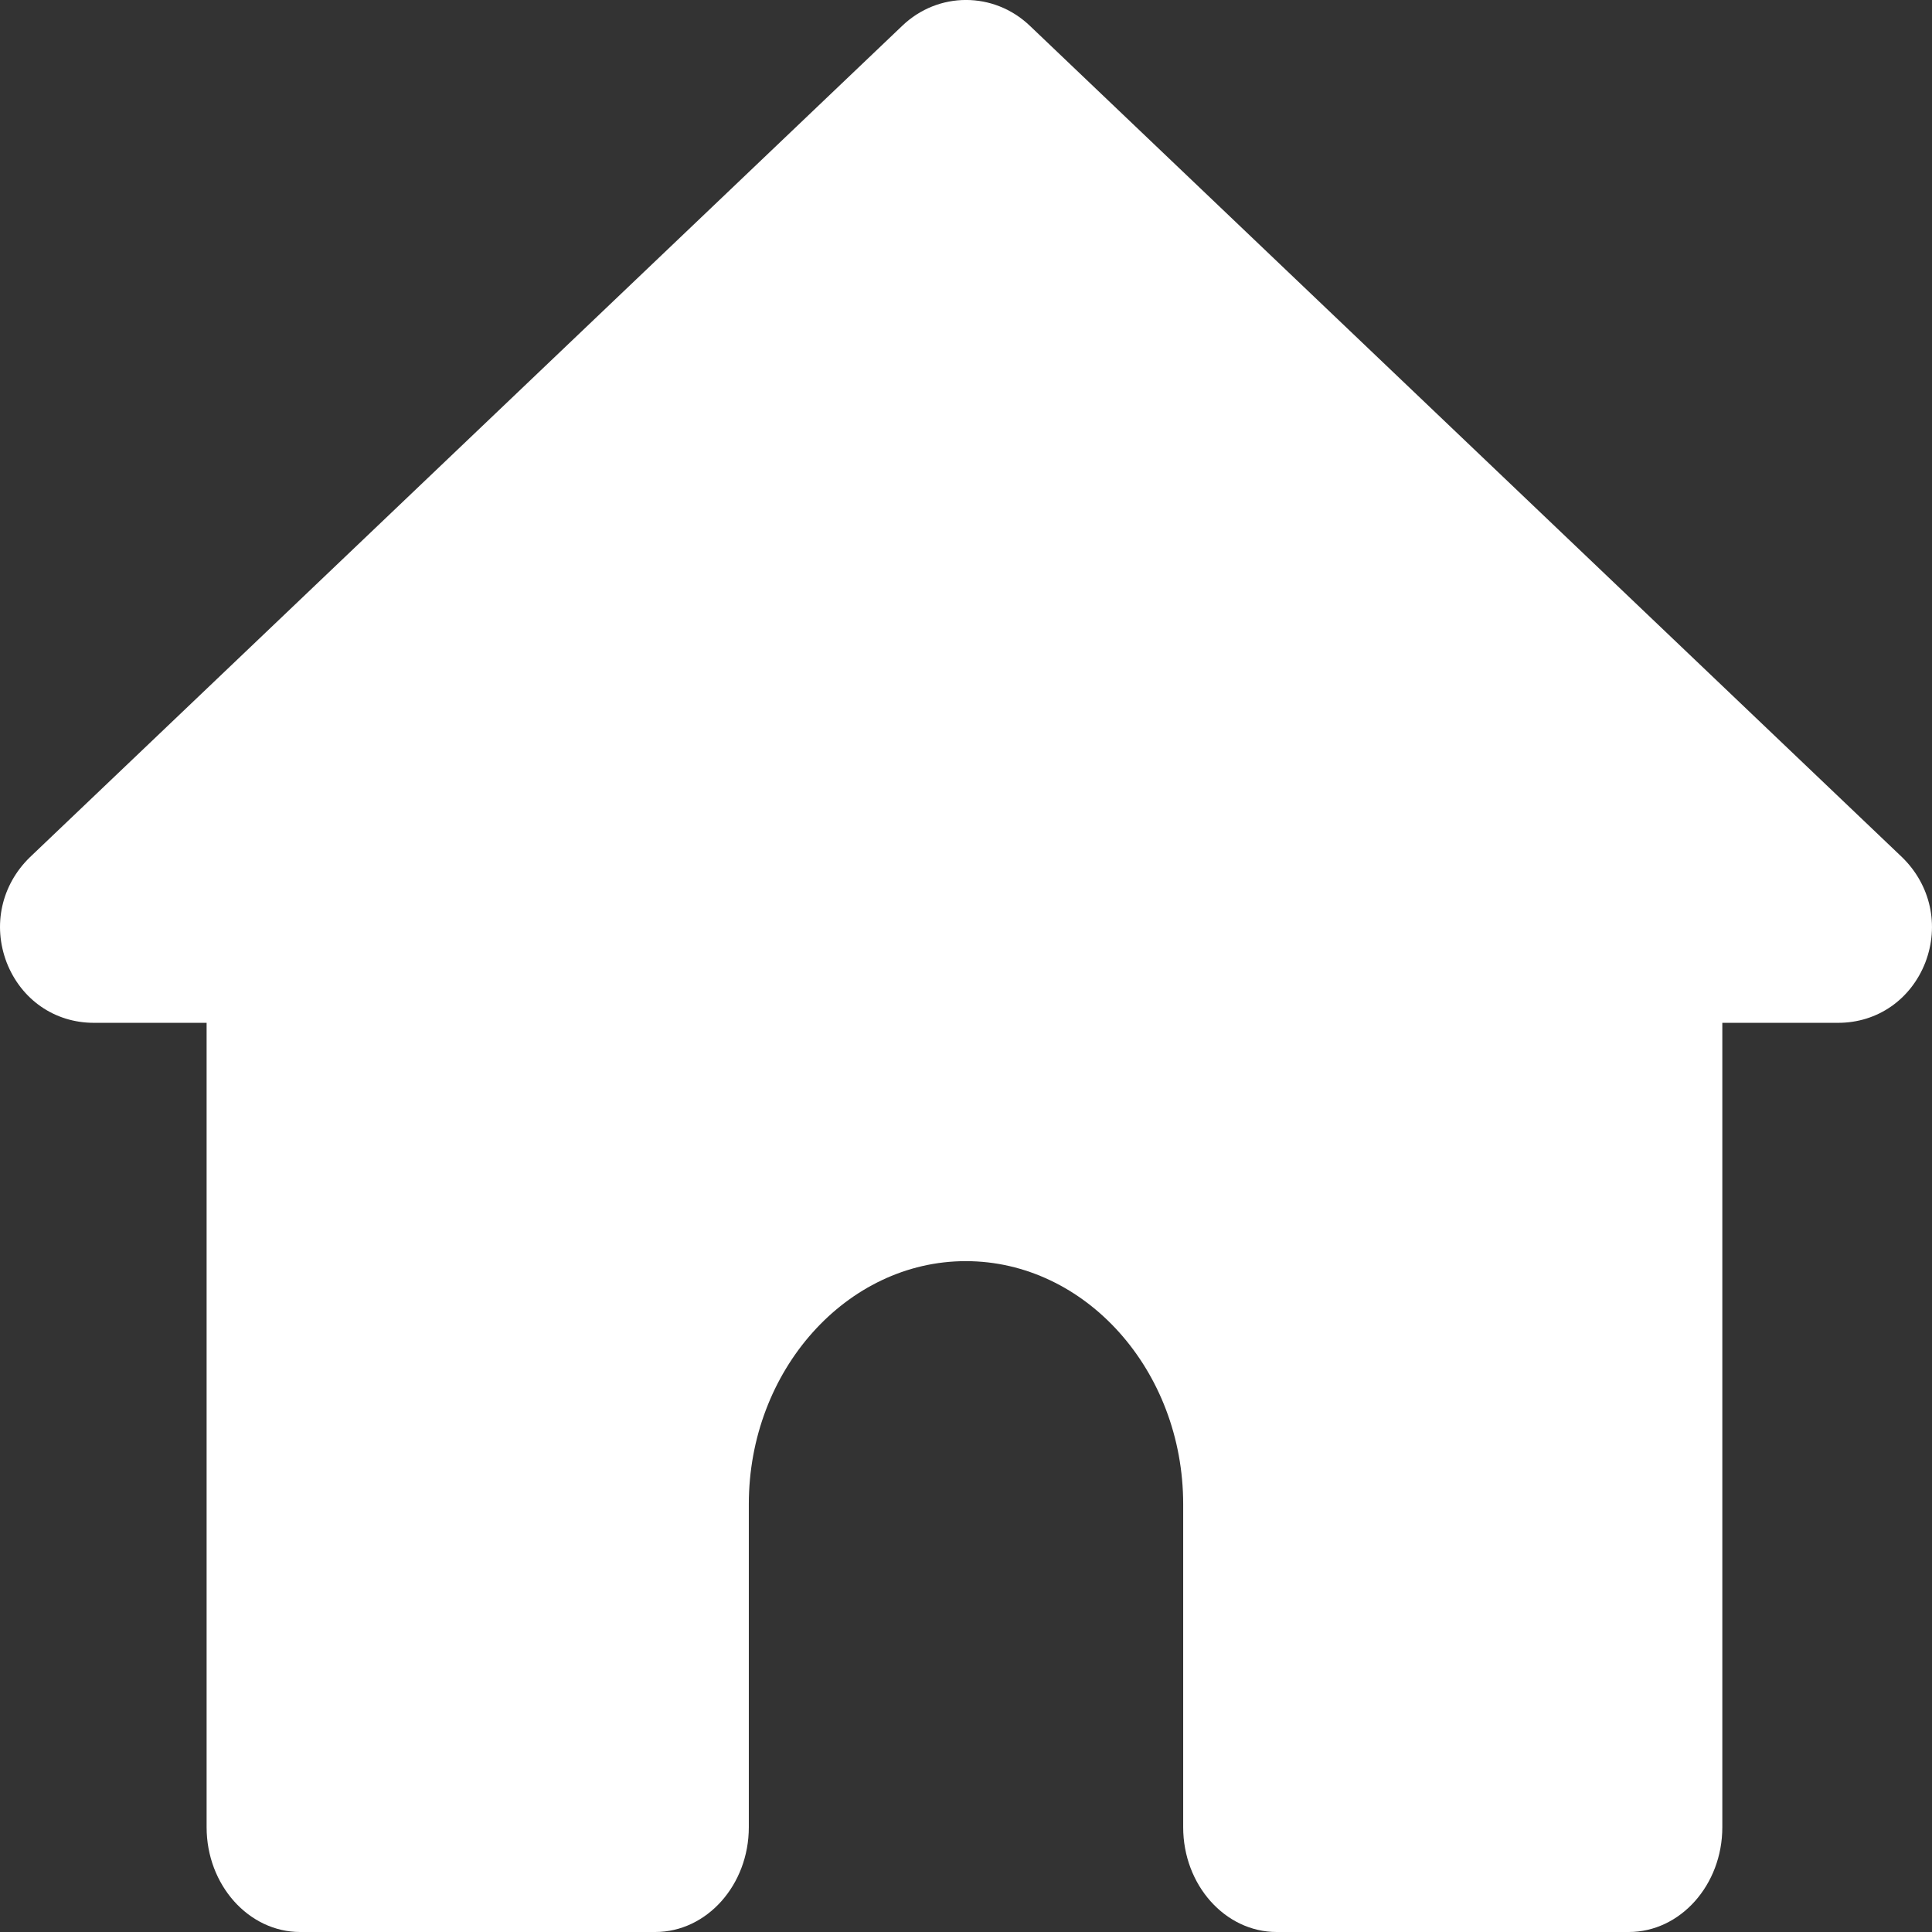 <svg width="17" height="17" viewBox="0 0 17 17" fill="none" xmlns="http://www.w3.org/2000/svg">
<rect x="0" y="0" width="17" height="17" fill="#333333" stroke="none"/>
<path fill-rule="evenodd" clip-rule="evenodd" d="M1.819 9H0.826C0.479 9 0.186 8.794 0.059 8.47C-0.067 8.141 0.013 7.787 0.262 7.544L7.939 0.227C8.255 -0.076 8.745 -0.076 9.062 0.227L16.738 7.544C16.987 7.787 17.067 8.142 16.941 8.47C16.814 8.794 16.521 9 16.174 9H15.155V16.078C15.155 16.586 14.785 17 14.332 17H11.233C10.78 17 10.411 16.586 10.411 16.078V13.235C10.411 12.059 9.551 11.097 8.498 11.097C7.449 11.097 6.589 12.059 6.589 13.235V16.078C6.589 16.586 6.219 17 5.766 17H2.641C2.188 17 1.818 16.586 1.818 16.078V9H1.819Z" fill="white"/>
</svg>

